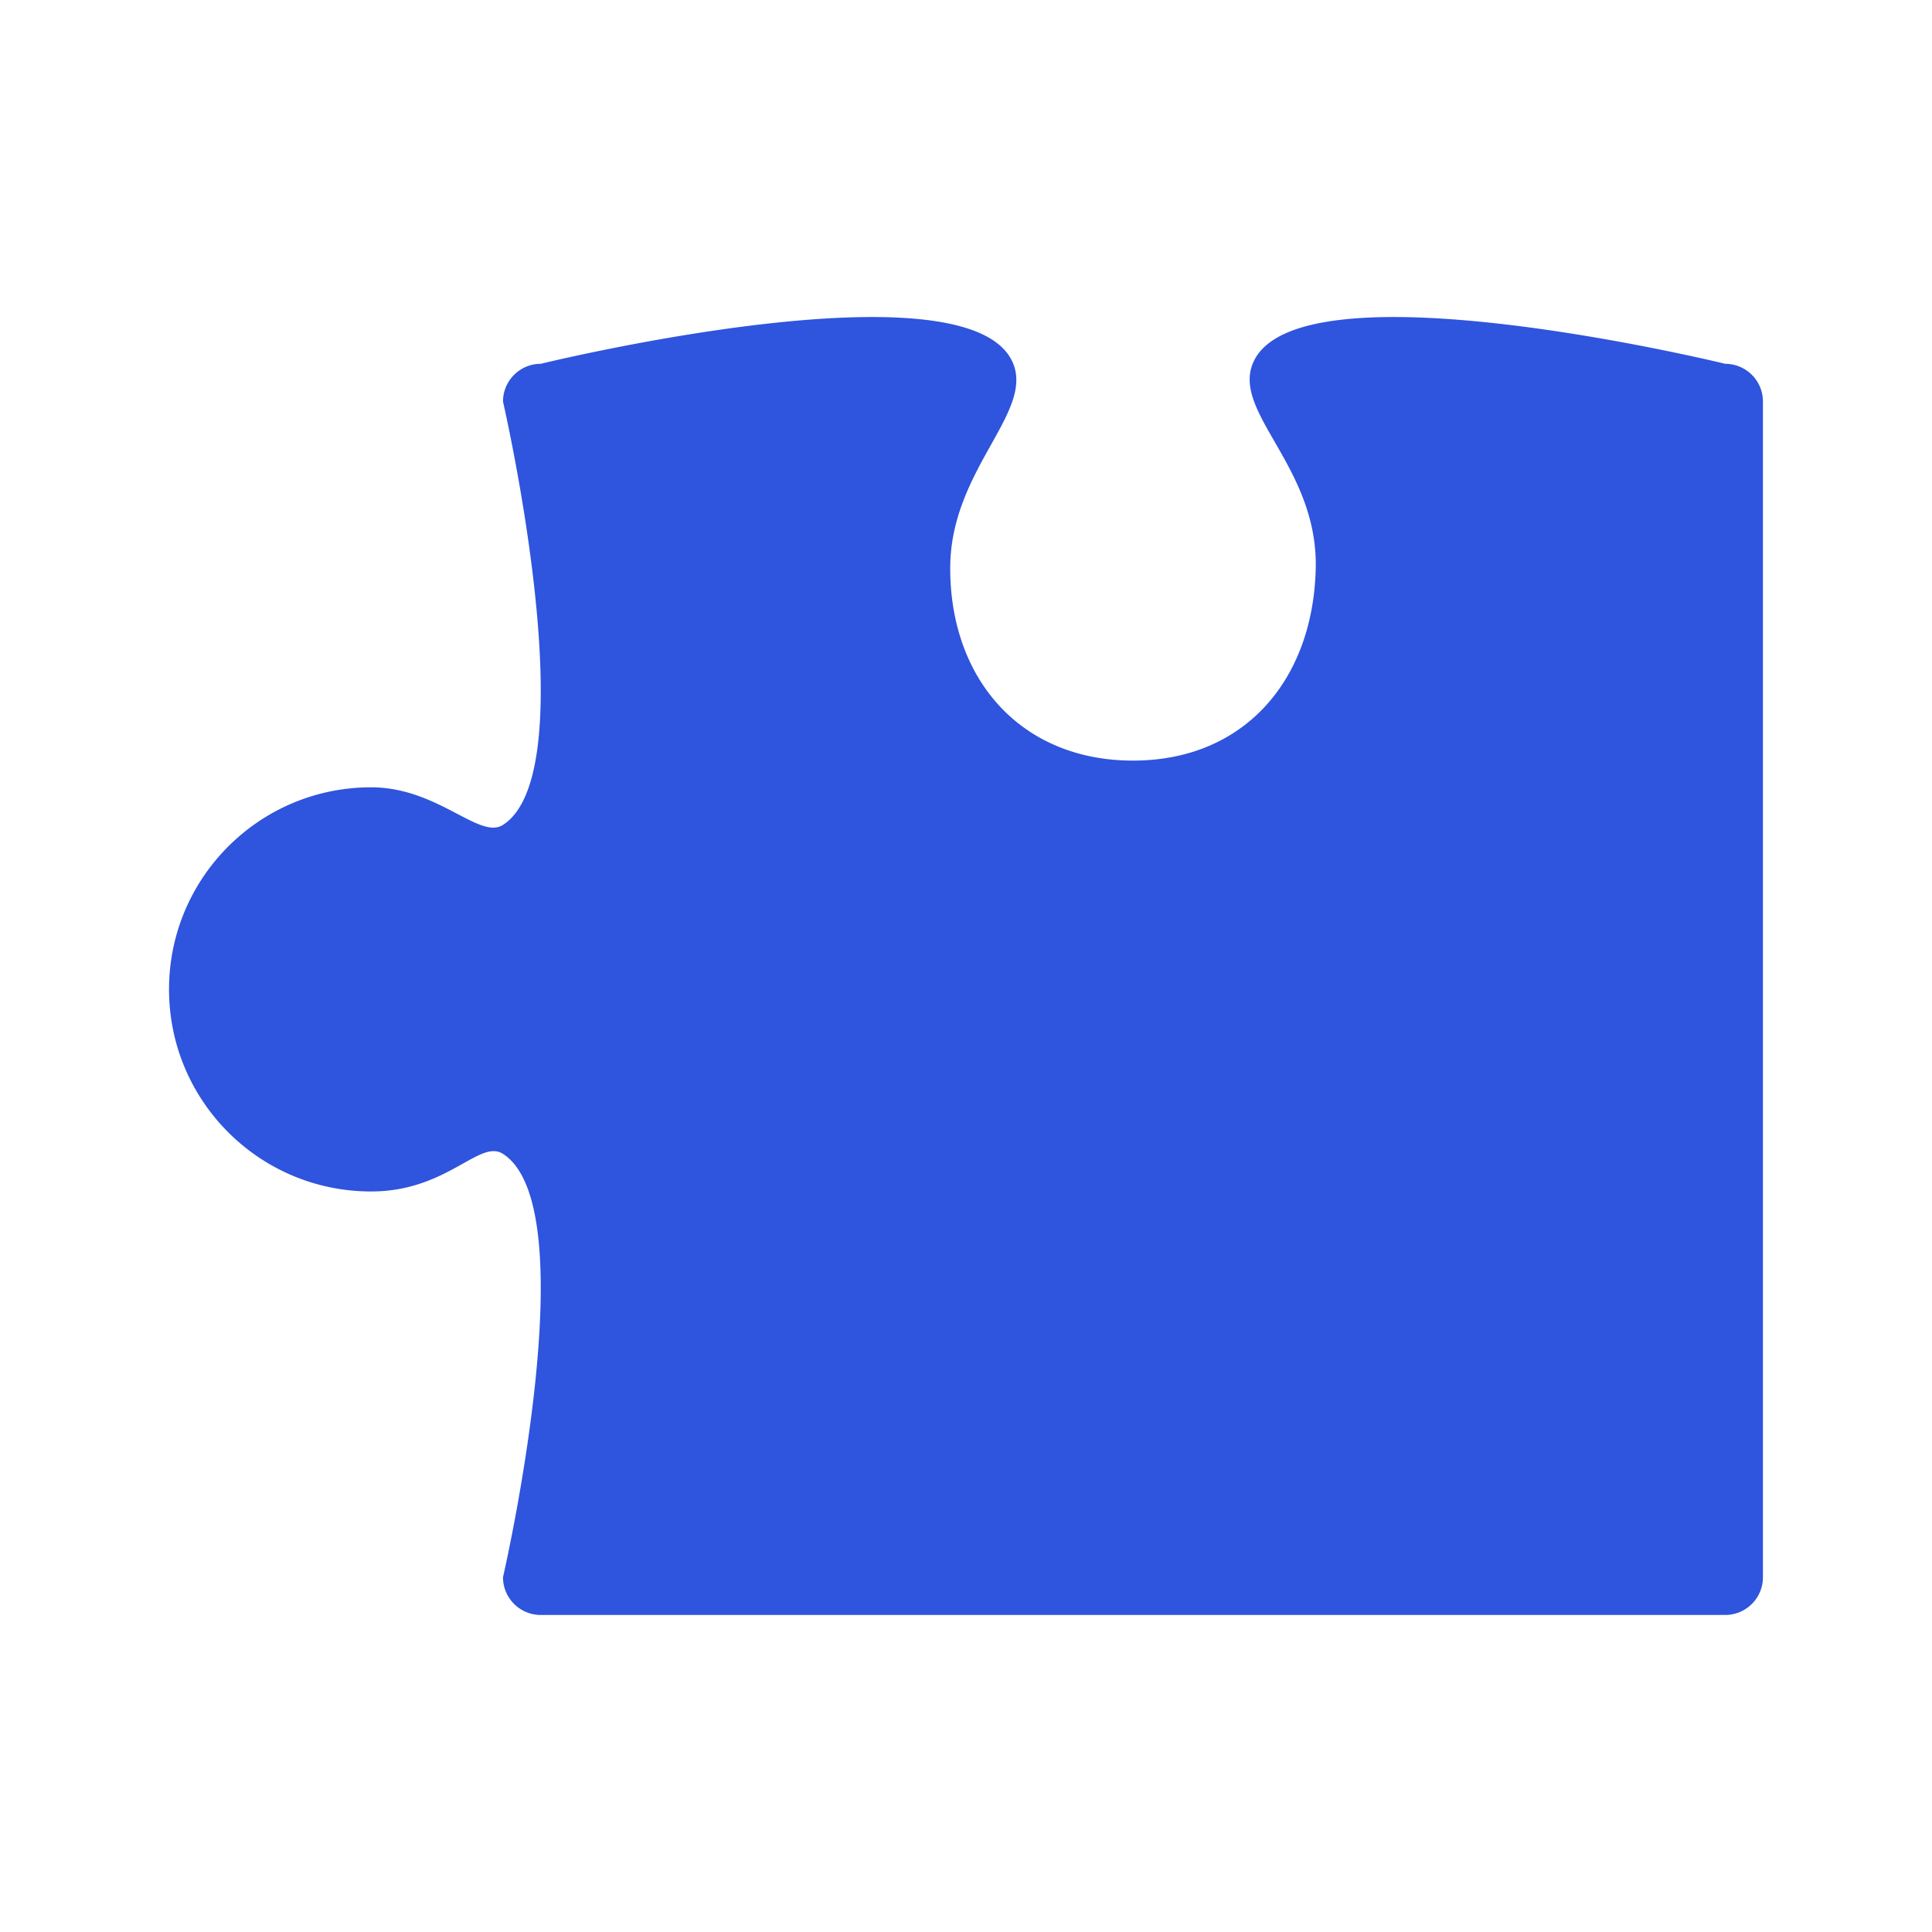 <?xml version="1.0" encoding="UTF-8"?>
<svg data-bbox="17.498 32.819 165.001 134.362" xmlns="http://www.w3.org/2000/svg" width="200" height="200" viewBox="0 0 200 200" data-type="color">
    <g>
        <path fill="#2F54DD" d="M178.594 37.661s-44.57-10.894-48.918 0c-2.052 5.14 6.758 10.752 6.528 21.157-.255 11.55-7.366 19.919-18.919 19.919s-18.919-8.366-18.919-19.919c0-10.097 8.58-16.016 6.528-21.157-4.349-10.894-48.918 0-48.918 0a3.906 3.906 0 0 0-3.906 3.906s8.794 38.168 0 43.825c-2.439 1.569-6.726-3.89-13.653-3.89-11.553 0-20.919 9.366-20.919 20.919s9.366 20.919 20.919 20.919c7.906 0 11.213-5.459 13.653-3.89 8.794 5.657 0 43.825 0 43.825a3.906 3.906 0 0 0 3.906 3.906h122.617a3.906 3.906 0 0 0 3.906-3.906V41.567a3.905 3.905 0 0 0-3.905-3.906z" data-color="1"/>
    </g>
</svg>
